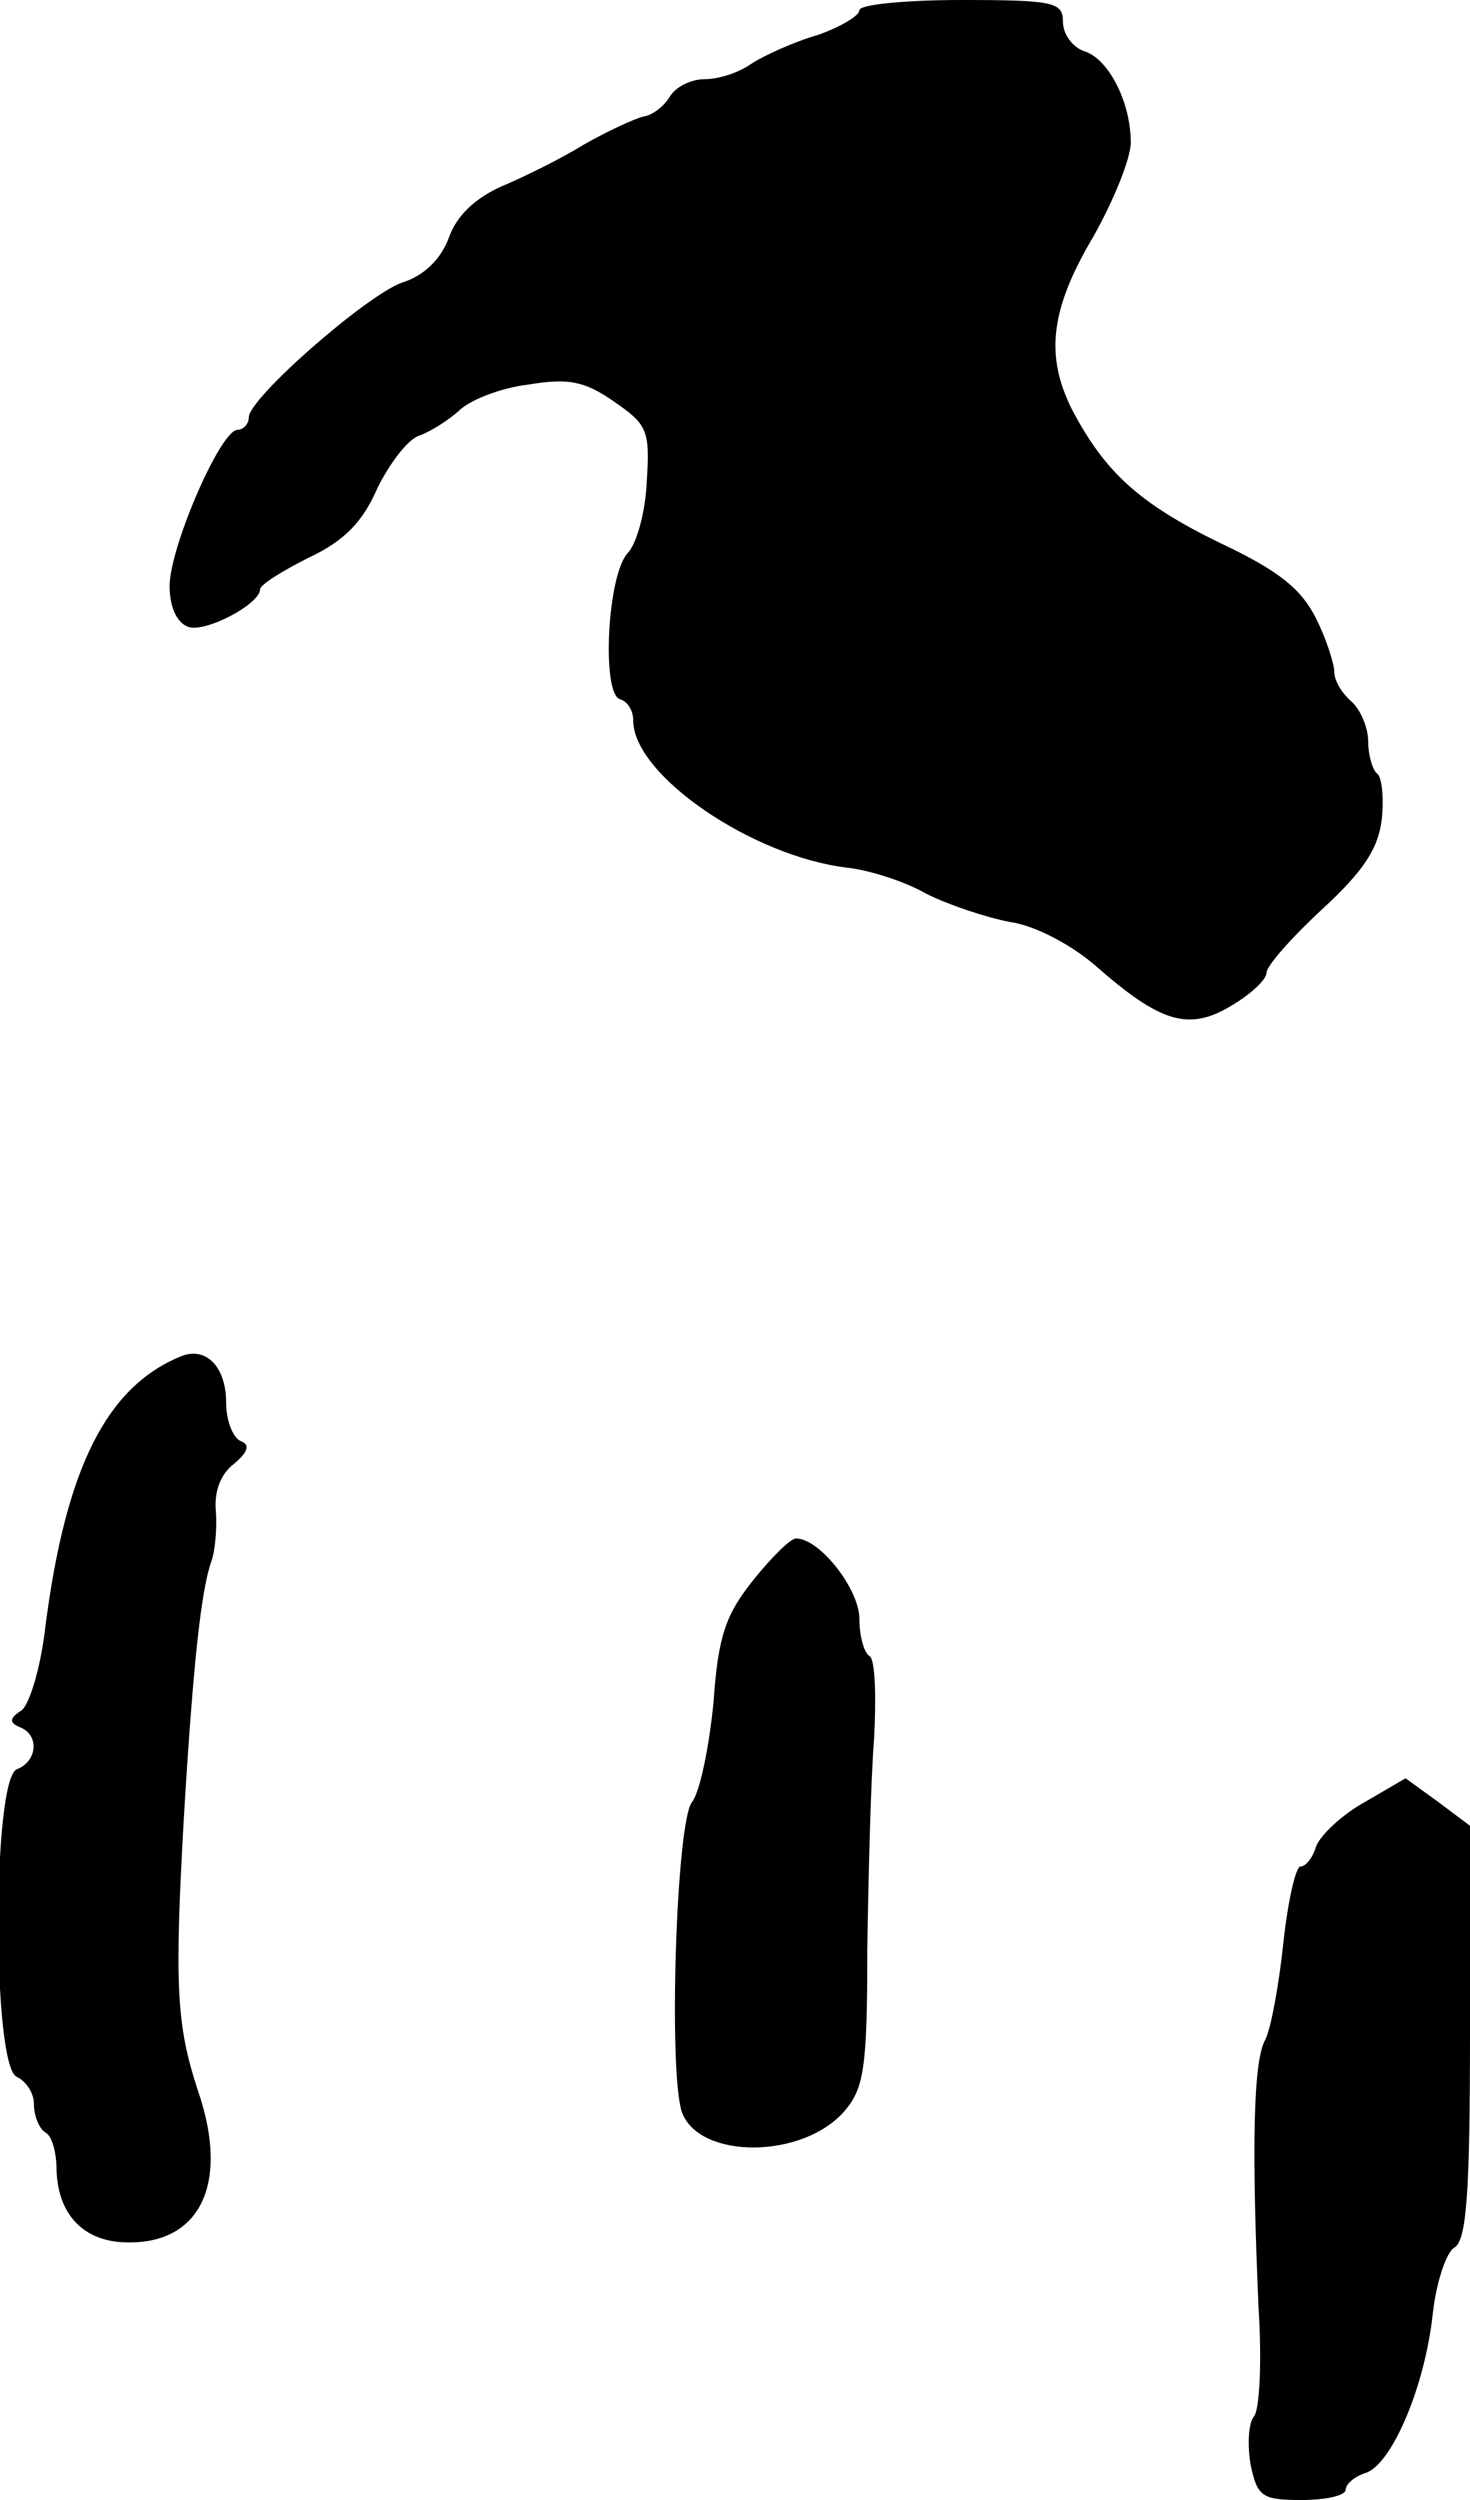 <?xml version="1.0" standalone="no"?>
<!DOCTYPE svg PUBLIC "-//W3C//DTD SVG 20010904//EN"
 "http://www.w3.org/TR/2001/REC-SVG-20010904/DTD/svg10.dtd">
<svg version="1.0" xmlns="http://www.w3.org/2000/svg"
 width="130pt" height="221pt" viewBox="0 0 130 221"
 preserveAspectRatio="xMidYMid meet">
<g transform="translate(0,221) scale(0.1,-0.1)"
fill="#000000" stroke="none">
<path d="M760 2201 c0 -5 -17 -15 -37 -22 -21 -6 -47 -18 -58 -25 -11 -8 -29
-14 -42 -14 -12 0 -26 -7 -31 -16 -5 -8 -15 -16 -23 -17 -8 -2 -32 -13 -53
-25 -21 -13 -54 -29 -73 -37 -22 -10 -39 -25 -46 -45 -7 -19 -22 -34 -42 -40
-32 -12 -135 -102 -135 -119 0 -6 -5 -11 -10 -11 -15 0 -60 -104 -60 -138 0
-18 6 -32 16 -36 15 -6 64 20 64 33 0 4 19 16 43 28 32 15 48 32 61 62 11 22
27 43 37 46 11 4 26 14 35 22 9 9 36 20 61 23 36 6 50 3 76 -15 29 -20 32 -25
29 -70 -1 -27 -9 -56 -17 -64 -18 -20 -23 -123 -7 -129 7 -2 12 -10 12 -19 0
-48 105 -120 189 -130 19 -2 51 -12 70 -23 20 -10 53 -21 74 -25 22 -3 54 -20
75 -38 58 -51 83 -59 121 -36 17 10 31 23 31 29 0 6 22 31 49 56 37 34 50 54
53 80 2 19 0 37 -4 40 -4 3 -8 16 -8 28 0 13 -7 29 -15 36 -8 7 -15 18 -15 26
0 7 -7 29 -16 47 -13 26 -32 42 -85 67 -72 35 -102 63 -131 118 -24 48 -19 89
19 153 18 32 33 69 33 83 0 36 -20 75 -42 81 -10 4 -18 15 -18 26 0 17 -8 19
-90 19 -49 0 -90 -4 -90 -9z"/>
<path d="M160 1011 c-66 -27 -102 -99 -120 -240 -4 -35 -14 -68 -21 -73 -11
-7 -11 -11 -1 -15 17 -7 15 -30 -3 -37 -22 -8 -22 -264 0 -272 8 -4 15 -14 15
-24 0 -11 5 -22 10 -25 6 -3 10 -18 10 -33 1 -37 21 -61 56 -64 70 -5 98 50
69 134 -19 58 -21 92 -12 248 8 131 15 195 24 220 3 8 5 28 4 43 -2 18 4 34
16 43 13 11 14 17 6 20 -7 3 -13 18 -13 34 0 32 -18 50 -40 41z"/>
<path d="M666 813 c-24 -30 -31 -49 -35 -108 -4 -40 -12 -79 -19 -88 -14 -17
-21 -238 -9 -274 15 -42 107 -42 144 1 17 20 20 38 20 142 1 65 3 149 6 187 2
37 1 70 -4 73 -5 3 -9 18 -9 33 0 26 -35 71 -56 71 -5 0 -22 -17 -38 -37z"/>
<path d="M1207 617 c-20 -11 -39 -29 -43 -39 -3 -10 -9 -18 -14 -18 -4 0 -11
-30 -15 -67 -4 -38 -11 -76 -16 -86 -11 -19 -12 -99 -6 -237 3 -47 1 -90 -4
-96 -5 -6 -6 -25 -3 -43 6 -28 10 -31 45 -31 22 0 39 4 39 9 0 5 8 12 18 15
23 8 52 76 59 140 3 28 12 55 19 59 11 6 14 48 14 191 l0 182 -28 21 -29 21
-36 -21z"/>
</g>
</svg>
